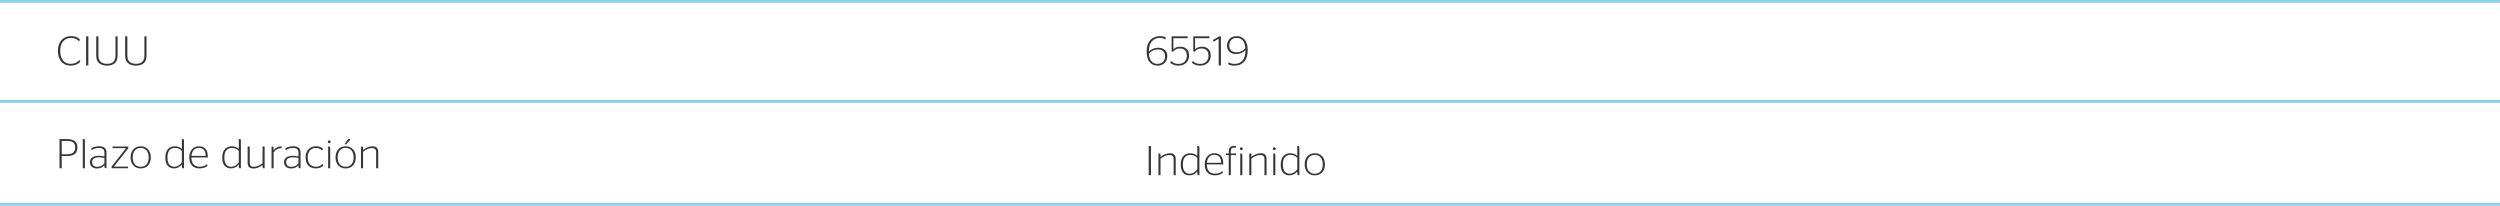 <?xml version="1.0" encoding="utf-8"?>
<!-- Generator: Adobe Illustrator 16.0.0, SVG Export Plug-In . SVG Version: 6.00 Build 0)  -->
<!DOCTYPE svg PUBLIC "-//W3C//DTD SVG 1.1//EN" "http://www.w3.org/Graphics/SVG/1.1/DTD/svg11.dtd">
<svg version="1.1" id="Capa_1" xmlns="http://www.w3.org/2000/svg" xmlns:xlink="http://www.w3.org/1999/xlink" x="0px" y="0px"
	 width="899.999px" height="74px" viewBox="0 0 899.999 74" enable-background="new 0 0 899.999 74" xml:space="preserve">
<rect x="0" y="0" width="899.999" height="74" fill="#808080" stroke="none"/>
<rect y="37" fill="#FFFFFF" width="899.999" height="37"/>
<rect y="73" fill="#89D1F3" width="899.999" height="1"/>
<g>
	<path fill="#363636" d="M21.424,60.57v-10.5h2.73c2.48,0,3.721,1,3.721,3c0,1.09-0.32,1.88-0.96,2.37
		c-0.641,0.49-1.565,0.735-2.776,0.735h-1.92v4.395H21.424z M22.219,50.73v4.8h1.92c0.98,0,1.713-0.188,2.198-0.563
		c0.485-0.375,0.728-0.997,0.728-1.867c0-0.86-0.248-1.471-0.743-1.83c-0.495-0.36-1.223-0.54-2.183-0.54H22.219z"/>
	<path fill="#363636" d="M30.56,60.57h-0.75v-10.5h0.27c0.22,0,0.355,0.04,0.405,0.12c0.05,0.08,0.075,0.28,0.075,0.6V60.57z"/>
	<path fill="#363636" d="M37.582,59.805v-0.301c-0.36,0.381-0.743,0.666-1.148,0.855c-0.405,0.19-0.913,0.285-1.522,0.285
		c-0.75,0-1.358-0.197-1.823-0.593c-0.465-0.395-0.698-0.952-0.698-1.673c0-0.76,0.283-1.332,0.848-1.717s1.328-0.578,2.288-0.578
		c0.74,0,1.425,0.08,2.056,0.24v-1.41c0-1.1-0.64-1.649-1.92-1.649c-1.041,0-1.851,0.229-2.43,0.689h-0.315v-0.615
		c0.82-0.449,1.746-0.675,2.775-0.675c1.76,0,2.641,0.735,2.641,2.205v5.7h-0.21c-0.22,0-0.365-0.05-0.435-0.15
		C37.616,60.32,37.582,60.115,37.582,59.805z M35.016,60.06c0.58,0,1.065-0.107,1.455-0.322c0.39-0.216,0.76-0.533,1.11-0.953v-1.92
		c-0.71-0.16-1.38-0.24-2.01-0.24c-0.73,0-1.315,0.141-1.755,0.42c-0.44,0.28-0.66,0.705-0.66,1.275c0,0.59,0.17,1.027,0.51,1.313
		C34.006,59.917,34.456,60.06,35.016,60.06z"/>
	<path fill="#363636" d="M40.162,60.57v-0.585l5.19-6.646h-4.875v-0.585h5.716v0.601l-5.191,6.63h5.101v0.585H40.162z"/>
	<path fill="#363636" d="M50.648,60.629c-1.09,0-1.968-0.357-2.633-1.072s-0.998-1.683-0.998-2.902s0.333-2.19,0.998-2.91
		s1.542-1.08,2.633-1.08c1.1,0,1.983,0.36,2.648,1.08s0.998,1.69,0.998,2.91c0,1.23-0.333,2.2-0.998,2.91
		S51.748,60.629,50.648,60.629z M50.648,60.044c0.9,0,1.605-0.297,2.115-0.893c0.51-0.595,0.765-1.427,0.765-2.497
		c0-1.06-0.257-1.893-0.772-2.497c-0.515-0.605-1.218-0.908-2.108-0.908s-1.59,0.303-2.1,0.908c-0.51,0.604-0.765,1.438-0.765,2.497
		c0,1.07,0.255,1.902,0.765,2.497C49.058,59.748,49.758,60.044,50.648,60.044z"/>
	<path fill="#363636" d="M65.47,59.7V59.22c-0.74,0.939-1.695,1.409-2.865,1.409c-0.88,0-1.615-0.312-2.206-0.938
		c-0.59-0.624-0.885-1.612-0.885-2.962c0-0.73,0.097-1.367,0.292-1.913c0.195-0.545,0.458-0.967,0.788-1.267
		c0.33-0.301,0.685-0.522,1.065-0.668c0.38-0.145,0.78-0.218,1.2-0.218c1.11,0,1.98,0.325,2.61,0.976v-3.57h0.255
		c0.22,0,0.36,0.043,0.42,0.128s0.09,0.282,0.09,0.592v9.78h-0.39c-0.15,0-0.248-0.053-0.292-0.157
		C65.508,60.307,65.48,60.07,65.47,59.7z M62.68,60.044c1.08,0,2.01-0.529,2.79-1.59v-4.14c-0.66-0.71-1.49-1.065-2.49-1.065
		c-0.77,0-1.413,0.263-1.928,0.788c-0.515,0.524-0.772,1.412-0.772,2.662c0,1.19,0.23,2.045,0.69,2.565
		C61.43,59.785,62,60.044,62.68,60.044z"/>
	<path fill="#363636" d="M68.906,56.685c0,1.09,0.25,1.917,0.75,2.482c0.5,0.564,1.24,0.848,2.22,0.848
		c1.081,0,1.891-0.271,2.431-0.811h0.33v0.556c-0.74,0.58-1.686,0.869-2.835,0.869c-1.17,0-2.073-0.35-2.708-1.05
		c-0.635-0.699-0.953-1.665-0.953-2.895c0-1.21,0.325-2.183,0.975-2.918c0.65-0.734,1.48-1.103,2.49-1.103
		c1,0,1.786,0.303,2.355,0.908c0.57,0.604,0.855,1.522,0.855,2.752c0,0.061,0,0.135,0,0.226l-0.015,0.135H68.906z M71.606,53.235
		c-0.74,0-1.35,0.245-1.83,0.735c-0.48,0.489-0.765,1.205-0.855,2.145h5.146C74.026,54.195,73.206,53.235,71.606,53.235z"/>
	<path fill="#363636" d="M85.963,59.7V59.22c-0.74,0.939-1.695,1.409-2.865,1.409c-0.88,0-1.615-0.312-2.206-0.938
		c-0.59-0.624-0.885-1.612-0.885-2.962c0-0.73,0.097-1.367,0.292-1.913c0.195-0.545,0.458-0.967,0.788-1.267
		c0.33-0.301,0.685-0.522,1.065-0.668c0.38-0.145,0.78-0.218,1.2-0.218c1.11,0,1.98,0.325,2.61,0.976v-3.57h0.255
		c0.22,0,0.36,0.043,0.42,0.128s0.09,0.282,0.09,0.592v9.78h-0.39c-0.15,0-0.248-0.053-0.292-0.157
		C86,60.307,85.973,60.07,85.963,59.7z M83.173,60.044c1.08,0,2.01-0.529,2.79-1.59v-4.14c-0.66-0.71-1.49-1.065-2.49-1.065
		c-0.77,0-1.413,0.263-1.928,0.788c-0.515,0.524-0.772,1.412-0.772,2.662c0,1.19,0.23,2.045,0.69,2.565
		C81.922,59.785,82.492,60.044,83.173,60.044z"/>
	<path fill="#363636" d="M94.514,59.73v-0.3c-1.08,0.819-2.166,1.229-3.255,1.229c-1.41,0-2.115-0.68-2.115-2.04v-5.865h0.765v5.79
		c0,0.561,0.127,0.95,0.382,1.17c0.255,0.221,0.612,0.33,1.073,0.33c0.96,0,2.01-0.414,3.15-1.244v-6.046h0.75v7.815h-0.345
		c-0.17,0-0.28-0.05-0.33-0.15C94.539,60.32,94.514,60.089,94.514,59.73z"/>
	<path fill="#363636" d="M98.504,53.61v0.495c0.78-0.94,1.635-1.41,2.565-1.41c0.18,0,0.3,0.015,0.36,0.045v0.615
		c-0.13-0.01-0.24-0.016-0.33-0.016c-0.891,0-1.755,0.49-2.596,1.471v5.76h-0.75v-7.815H98.1c0.17,0,0.28,0.051,0.33,0.15
		C98.479,53.005,98.504,53.24,98.504,53.61z"/>
	<path fill="#363636" d="M107.446,59.805v-0.301c-0.36,0.381-0.743,0.666-1.148,0.855c-0.405,0.19-0.913,0.285-1.522,0.285
		c-0.75,0-1.358-0.197-1.823-0.593c-0.465-0.395-0.698-0.952-0.698-1.673c0-0.76,0.283-1.332,0.848-1.717s1.328-0.578,2.288-0.578
		c0.74,0,1.425,0.08,2.056,0.24v-1.41c0-1.1-0.64-1.649-1.92-1.649c-1.041,0-1.851,0.229-2.43,0.689h-0.315v-0.615
		c0.82-0.449,1.746-0.675,2.775-0.675c1.76,0,2.641,0.735,2.641,2.205v5.7h-0.21c-0.22,0-0.365-0.05-0.435-0.15
		C107.481,60.32,107.446,60.115,107.446,59.805z M104.881,60.06c0.58,0,1.065-0.107,1.455-0.322c0.39-0.216,0.76-0.533,1.11-0.953
		v-1.92c-0.71-0.16-1.38-0.24-2.01-0.24c-0.73,0-1.315,0.141-1.755,0.42c-0.44,0.28-0.66,0.705-0.66,1.275
		c0,0.59,0.17,1.027,0.51,1.313C103.871,59.917,104.32,60.06,104.881,60.06z"/>
	<path fill="#363636" d="M113.672,60.629c-1.14,0-2.036-0.354-2.686-1.064c-0.65-0.71-0.975-1.685-0.975-2.925
		c0-1.221,0.342-2.188,1.028-2.902c0.685-0.715,1.577-1.073,2.678-1.073c1,0,1.815,0.25,2.445,0.75v0.601h-0.39
		c-0.5-0.5-1.19-0.75-2.07-0.75c-0.88,0-1.588,0.3-2.123,0.899c-0.535,0.601-0.803,1.425-0.803,2.476
		c0,1.07,0.257,1.902,0.772,2.497s1.232,0.893,2.153,0.893c0.97,0,1.72-0.3,2.25-0.9h0.345v0.57
		C115.657,60.32,114.782,60.629,113.672,60.629z"/>
	<path fill="#363636" d="M118.878,51.405c-0.1,0.101-0.22,0.15-0.36,0.15s-0.26-0.05-0.36-0.15c-0.1-0.1-0.15-0.22-0.15-0.36
		c0-0.14,0.05-0.26,0.15-0.359s0.22-0.15,0.36-0.15s0.26,0.051,0.36,0.15c0.1,0.1,0.15,0.22,0.15,0.359
		C119.028,51.185,118.978,51.305,118.878,51.405z M118.878,60.57h-0.75v-7.815h0.24c0.23,0,0.373,0.046,0.428,0.136
		c0.055,0.09,0.083,0.314,0.083,0.675V60.57z"/>
	<path fill="#363636" d="M124.428,60.629c-1.09,0-1.968-0.357-2.633-1.072s-0.998-1.683-0.998-2.902s0.333-2.19,0.998-2.91
		s1.542-1.08,2.633-1.08c1.1,0,1.983,0.36,2.648,1.08s0.998,1.69,0.998,2.91c0,1.23-0.333,2.2-0.998,2.91
		S125.528,60.629,124.428,60.629z M124.428,60.044c0.9,0,1.605-0.297,2.115-0.893c0.51-0.595,0.765-1.427,0.765-2.497
		c0-1.06-0.257-1.893-0.772-2.497c-0.515-0.605-1.218-0.908-2.108-0.908s-1.59,0.303-2.1,0.908c-0.51,0.604-0.765,1.438-0.765,2.497
		c0,1.07,0.255,1.902,0.765,2.497C122.838,59.748,123.538,60.044,124.428,60.044z M124.624,51.975h-0.465v-0.24l1.125-1.665h0.75
		v0.3L124.624,51.975z"/>
	<path fill="#363636" d="M130.699,53.535V54c1.12-0.89,2.266-1.335,3.436-1.335c1.351,0,2.025,0.695,2.025,2.085v5.82h-0.75v-5.73
		c0-0.579-0.138-0.982-0.413-1.207c-0.275-0.225-0.658-0.338-1.147-0.338c-0.951,0-2,0.44-3.151,1.32v5.955h-0.75v-7.815h0.345
		c0.17,0,0.28,0.046,0.33,0.136C130.674,52.98,130.699,53.195,130.699,53.535z"/>
</g>
<g>
	<path fill="#363636" d="M414.341,63.07h-0.81v-10.5h0.81V63.07z"/>
	<path fill="#363636" d="M417.792,56.035V56.5c1.12-0.89,2.266-1.335,3.436-1.335c1.351,0,2.025,0.695,2.025,2.085v5.82h-0.75v-5.73
		c0-0.579-0.138-0.982-0.413-1.207c-0.275-0.225-0.658-0.338-1.147-0.338c-0.951,0-2,0.44-3.151,1.32v5.955h-0.75v-7.815h0.345
		c0.17,0,0.28,0.046,0.33,0.136C417.767,55.48,417.792,55.695,417.792,56.035z"/>
	<path fill="#363636" d="M431.023,62.2V61.72c-0.74,0.939-1.695,1.409-2.865,1.409c-0.88,0-1.615-0.312-2.206-0.938
		c-0.59-0.624-0.885-1.612-0.885-2.962c0-0.73,0.097-1.367,0.292-1.913c0.195-0.545,0.458-0.967,0.788-1.267
		c0.33-0.301,0.685-0.522,1.065-0.668c0.38-0.145,0.78-0.218,1.2-0.218c1.11,0,1.98,0.325,2.61,0.976v-3.57h0.255
		c0.22,0,0.36,0.043,0.42,0.128s0.09,0.282,0.09,0.592v9.78h-0.39c-0.15,0-0.248-0.053-0.292-0.157
		C431.061,62.807,431.033,62.57,431.023,62.2z M428.233,62.544c1.08,0,2.01-0.529,2.79-1.59v-4.14c-0.66-0.71-1.49-1.065-2.49-1.065
		c-0.77,0-1.413,0.263-1.928,0.788c-0.515,0.524-0.772,1.412-0.772,2.662c0,1.19,0.23,2.045,0.69,2.565
		C426.983,62.285,427.553,62.544,428.233,62.544z"/>
	<path fill="#363636" d="M434.459,59.185c0,1.09,0.25,1.917,0.75,2.482c0.5,0.564,1.24,0.848,2.22,0.848
		c1.081,0,1.891-0.271,2.431-0.811h0.33v0.556c-0.74,0.58-1.686,0.869-2.835,0.869c-1.17,0-2.073-0.35-2.708-1.05
		c-0.635-0.699-0.953-1.665-0.953-2.895c0-1.21,0.325-2.183,0.975-2.918c0.65-0.734,1.48-1.103,2.49-1.103
		c1,0,1.786,0.303,2.355,0.908c0.57,0.604,0.855,1.522,0.855,2.752c0,0.061,0,0.135,0,0.226l-0.015,0.135H434.459z M437.159,55.735
		c-0.74,0-1.35,0.245-1.83,0.735c-0.48,0.489-0.765,1.205-0.855,2.145h5.146C439.58,56.695,438.759,55.735,437.159,55.735z"/>
	<path fill="#363636" d="M441.315,55.825v-0.57h1.035v-0.779c0-0.65,0.167-1.138,0.502-1.463c0.335-0.325,0.777-0.487,1.328-0.487
		c0.28,0,0.55,0.03,0.81,0.09v0.525h-0.63c-0.43,0-0.748,0.1-0.953,0.3c-0.205,0.2-0.308,0.56-0.308,1.08v0.734h1.89v0.57h-1.89
		v7.245h-0.75v-7.245H441.315z"/>
	<path fill="#363636" d="M447.241,53.905c-0.1,0.101-0.22,0.15-0.36,0.15s-0.26-0.05-0.36-0.15c-0.1-0.1-0.15-0.22-0.15-0.36
		c0-0.14,0.05-0.26,0.15-0.359s0.22-0.15,0.36-0.15s0.26,0.051,0.36,0.15c0.1,0.1,0.15,0.22,0.15,0.359
		C447.391,53.685,447.34,53.805,447.241,53.905z M447.241,63.07h-0.75v-7.815h0.24c0.23,0,0.373,0.046,0.428,0.136
		c0.055,0.09,0.083,0.314,0.083,0.675V63.07z"/>
	<path fill="#363636" d="M450.496,56.035V56.5c1.12-0.89,2.266-1.335,3.436-1.335c1.351,0,2.025,0.695,2.025,2.085v5.82h-0.75v-5.73
		c0-0.579-0.138-0.982-0.413-1.207c-0.275-0.225-0.658-0.338-1.147-0.338c-0.951,0-2,0.44-3.151,1.32v5.955h-0.75v-7.815h0.345
		c0.17,0,0.28,0.046,0.33,0.136C450.471,55.48,450.496,55.695,450.496,56.035z"/>
	<path fill="#363636" d="M459.122,53.905c-0.1,0.101-0.22,0.15-0.36,0.15s-0.26-0.05-0.36-0.15c-0.1-0.1-0.15-0.22-0.15-0.36
		c0-0.14,0.05-0.26,0.15-0.359s0.22-0.15,0.36-0.15s0.26,0.051,0.36,0.15c0.1,0.1,0.15,0.22,0.15,0.359
		C459.272,53.685,459.222,53.805,459.122,53.905z M459.122,63.07h-0.75v-7.815h0.24c0.23,0,0.373,0.046,0.428,0.136
		c0.055,0.09,0.083,0.314,0.083,0.675V63.07z"/>
	<path fill="#363636" d="M467.013,62.2V61.72c-0.74,0.939-1.695,1.409-2.865,1.409c-0.88,0-1.615-0.312-2.206-0.938
		c-0.59-0.624-0.885-1.612-0.885-2.962c0-0.73,0.097-1.367,0.292-1.913c0.195-0.545,0.458-0.967,0.788-1.267
		c0.33-0.301,0.685-0.522,1.065-0.668c0.38-0.145,0.78-0.218,1.2-0.218c1.11,0,1.98,0.325,2.61,0.976v-3.57h0.255
		c0.22,0,0.36,0.043,0.42,0.128s0.09,0.282,0.09,0.592v9.78h-0.39c-0.15,0-0.248-0.053-0.292-0.157
		C467.051,62.807,467.023,62.57,467.013,62.2z M464.223,62.544c1.08,0,2.01-0.529,2.79-1.59v-4.14c-0.66-0.71-1.49-1.065-2.49-1.065
		c-0.77,0-1.413,0.263-1.928,0.788c-0.515,0.524-0.772,1.412-0.772,2.662c0,1.19,0.23,2.045,0.69,2.565
		C462.973,62.285,463.542,62.544,464.223,62.544z"/>
	<path fill="#363636" d="M473.314,63.129c-1.09,0-1.968-0.357-2.633-1.072s-0.998-1.683-0.998-2.902s0.333-2.19,0.998-2.91
		s1.542-1.08,2.633-1.08c1.1,0,1.983,0.36,2.648,1.08s0.998,1.69,0.998,2.91c0,1.23-0.333,2.2-0.998,2.91
		S474.414,63.129,473.314,63.129z M473.314,62.544c0.9,0,1.605-0.297,2.115-0.893c0.51-0.595,0.765-1.427,0.765-2.497
		c0-1.06-0.257-1.893-0.772-2.497c-0.515-0.605-1.218-0.908-2.108-0.908s-1.59,0.303-2.1,0.908c-0.51,0.604-0.765,1.438-0.765,2.497
		c0,1.07,0.255,1.902,0.765,2.497C471.724,62.248,472.424,62.544,473.314,62.544z"/>
</g>
<rect fill="#FFFFFF" width="899.999" height="37"/>
<rect y="36" fill="#89D1F3" width="899.999" height="1"/>
<g>
	<path fill="#363636" d="M25.385,23.629c-1.371,0-2.468-0.467-3.293-1.402c-0.825-0.935-1.238-2.247-1.238-3.938
		c0-1.659,0.44-2.955,1.32-3.885c0.88-0.93,1.98-1.395,3.3-1.395c0.77,0,1.385,0.085,1.845,0.255s0.91,0.435,1.35,0.795v0.645
		h-0.375c-0.7-0.699-1.625-1.05-2.775-1.05c-1.13,0-2.053,0.4-2.768,1.2c-0.715,0.8-1.072,1.935-1.072,3.405
		c0,1.52,0.332,2.688,0.998,3.502c0.665,0.815,1.573,1.223,2.723,1.223c1.26,0,2.295-0.415,3.105-1.245h0.345v0.6
		C27.93,23.2,26.774,23.629,25.385,23.629z"/>
	<path fill="#363636" d="M31.806,23.57h-0.81v-10.5h0.81V23.57z"/>
	<path fill="#363636" d="M38.572,22.97c2,0,3-0.976,3-2.926V13.07h0.765v6.945c0,1.25-0.342,2.165-1.027,2.745
		s-1.613,0.869-2.783,0.869c-1.17,0-2.11-0.289-2.82-0.869s-1.065-1.495-1.065-2.745V13.07h0.795v6.975
		C35.436,21.995,36.481,22.97,38.572,22.97z"/>
	<path fill="#363636" d="M48.983,22.97c2,0,3-0.976,3-2.926V13.07h0.765v6.945c0,1.25-0.342,2.165-1.027,2.745
		s-1.613,0.869-2.783,0.869c-1.17,0-2.11-0.289-2.82-0.869s-1.065-1.495-1.065-2.745V13.07h0.795v6.975
		C45.847,21.995,46.892,22.97,48.983,22.97z"/>
</g>
<g>
	<path fill="#363636" d="M416.682,23.629c-1.15,0-2.088-0.425-2.813-1.274s-1.087-2.12-1.087-3.811c0-1.77,0.44-3.135,1.32-4.095
		s2.03-1.439,3.451-1.439c0.85,0,1.555,0.149,2.115,0.449v0.66h-0.375c-0.41-0.319-1-0.479-1.77-0.479
		c-1.19,0-2.143,0.425-2.858,1.274c-0.715,0.851-1.078,2.061-1.087,3.63v0.061c0.38-0.43,0.873-0.775,1.478-1.035
		s1.233-0.39,1.883-0.39c0.94,0,1.723,0.255,2.348,0.765c0.625,0.51,0.938,1.271,0.938,2.28c0,1.04-0.33,1.867-0.99,2.482
		S417.722,23.629,416.682,23.629z M416.771,17.81c-0.62,0-1.215,0.14-1.785,0.42c-0.57,0.28-1.03,0.645-1.38,1.095
		c0.09,1.26,0.41,2.188,0.96,2.782c0.55,0.596,1.255,0.893,2.115,0.893c0.84,0,1.508-0.242,2.003-0.728
		c0.495-0.484,0.743-1.162,0.743-2.032c0-0.83-0.24-1.442-0.72-1.838C418.227,18.007,417.582,17.81,416.771,17.81z"/>
	<path fill="#363636" d="M428.068,20.015c0,1.1-0.355,1.978-1.065,2.632c-0.71,0.655-1.635,0.982-2.775,0.982
		c-1.11,0-2.06-0.31-2.85-0.93v-0.63h0.39c0.6,0.62,1.42,0.93,2.46,0.93c0.94,0,1.68-0.262,2.221-0.787
		c0.54-0.525,0.81-1.242,0.81-2.152c0-0.88-0.228-1.535-0.683-1.965c-0.456-0.431-1.063-0.646-1.823-0.646
		c-1.01,0-1.806,0.365-2.386,1.095h-0.585V13.07h5.761v0.69h-5.116v3.944h0.045c0.6-0.6,1.415-0.899,2.445-0.899
		c0.91,0,1.663,0.27,2.258,0.81C427.771,18.155,428.068,18.955,428.068,20.015z"/>
	<path fill="#363636" d="M435.87,20.015c0,1.1-0.355,1.978-1.065,2.632c-0.71,0.655-1.635,0.982-2.775,0.982
		c-1.11,0-2.06-0.31-2.85-0.93v-0.63h0.39c0.6,0.62,1.42,0.93,2.46,0.93c0.94,0,1.68-0.262,2.221-0.787
		c0.54-0.525,0.81-1.242,0.81-2.152c0-0.88-0.228-1.535-0.683-1.965c-0.456-0.431-1.063-0.646-1.823-0.646
		c-1.01,0-1.806,0.365-2.386,1.095h-0.585V13.07h5.761v0.69h-5.116v3.944h0.045c0.6-0.6,1.415-0.899,2.445-0.899
		c0.91,0,1.663,0.27,2.258,0.81C435.572,18.155,435.87,18.955,435.87,20.015z"/>
	<path fill="#363636" d="M439.53,23.57h-0.81v-9.63l-1.65,0.96h-0.345v-0.525l2.265-1.305h0.54V23.57z"/>
	<path fill="#363636" d="M444.391,23.629c-0.87,0-1.596-0.149-2.175-0.449v-0.66h0.375C443,22.84,443.61,23,444.42,23
		c1.27,0,2.245-0.417,2.925-1.252s1.021-2.053,1.021-3.652v-0.061c-0.37,0.431-0.858,0.775-1.463,1.035s-1.233,0.39-1.883,0.39
		c-0.94,0-1.723-0.255-2.348-0.765c-0.625-0.51-0.938-1.265-0.938-2.265c0-1.051,0.328-1.883,0.983-2.498
		c0.655-0.615,1.508-0.922,2.558-0.922c1.15,0,2.088,0.425,2.813,1.274c0.725,0.851,1.088,2.12,1.088,3.811
		c0,1.79-0.425,3.16-1.275,4.109C447.051,23.155,445.881,23.629,444.391,23.629z M445.186,18.83c0.6,0,1.185-0.137,1.755-0.412
		c0.57-0.275,1.035-0.633,1.395-1.072c-0.09-1.261-0.408-2.192-0.953-2.798c-0.545-0.604-1.248-0.907-2.108-0.907
		c-0.84,0-1.505,0.242-1.995,0.728c-0.49,0.484-0.735,1.162-0.735,2.032c0,0.83,0.237,1.442,0.712,1.838
		C443.733,18.632,444.375,18.83,445.186,18.83z"/>
</g>
<rect fill="#89D1F3" width="899.999" height="1"/>
</svg>

